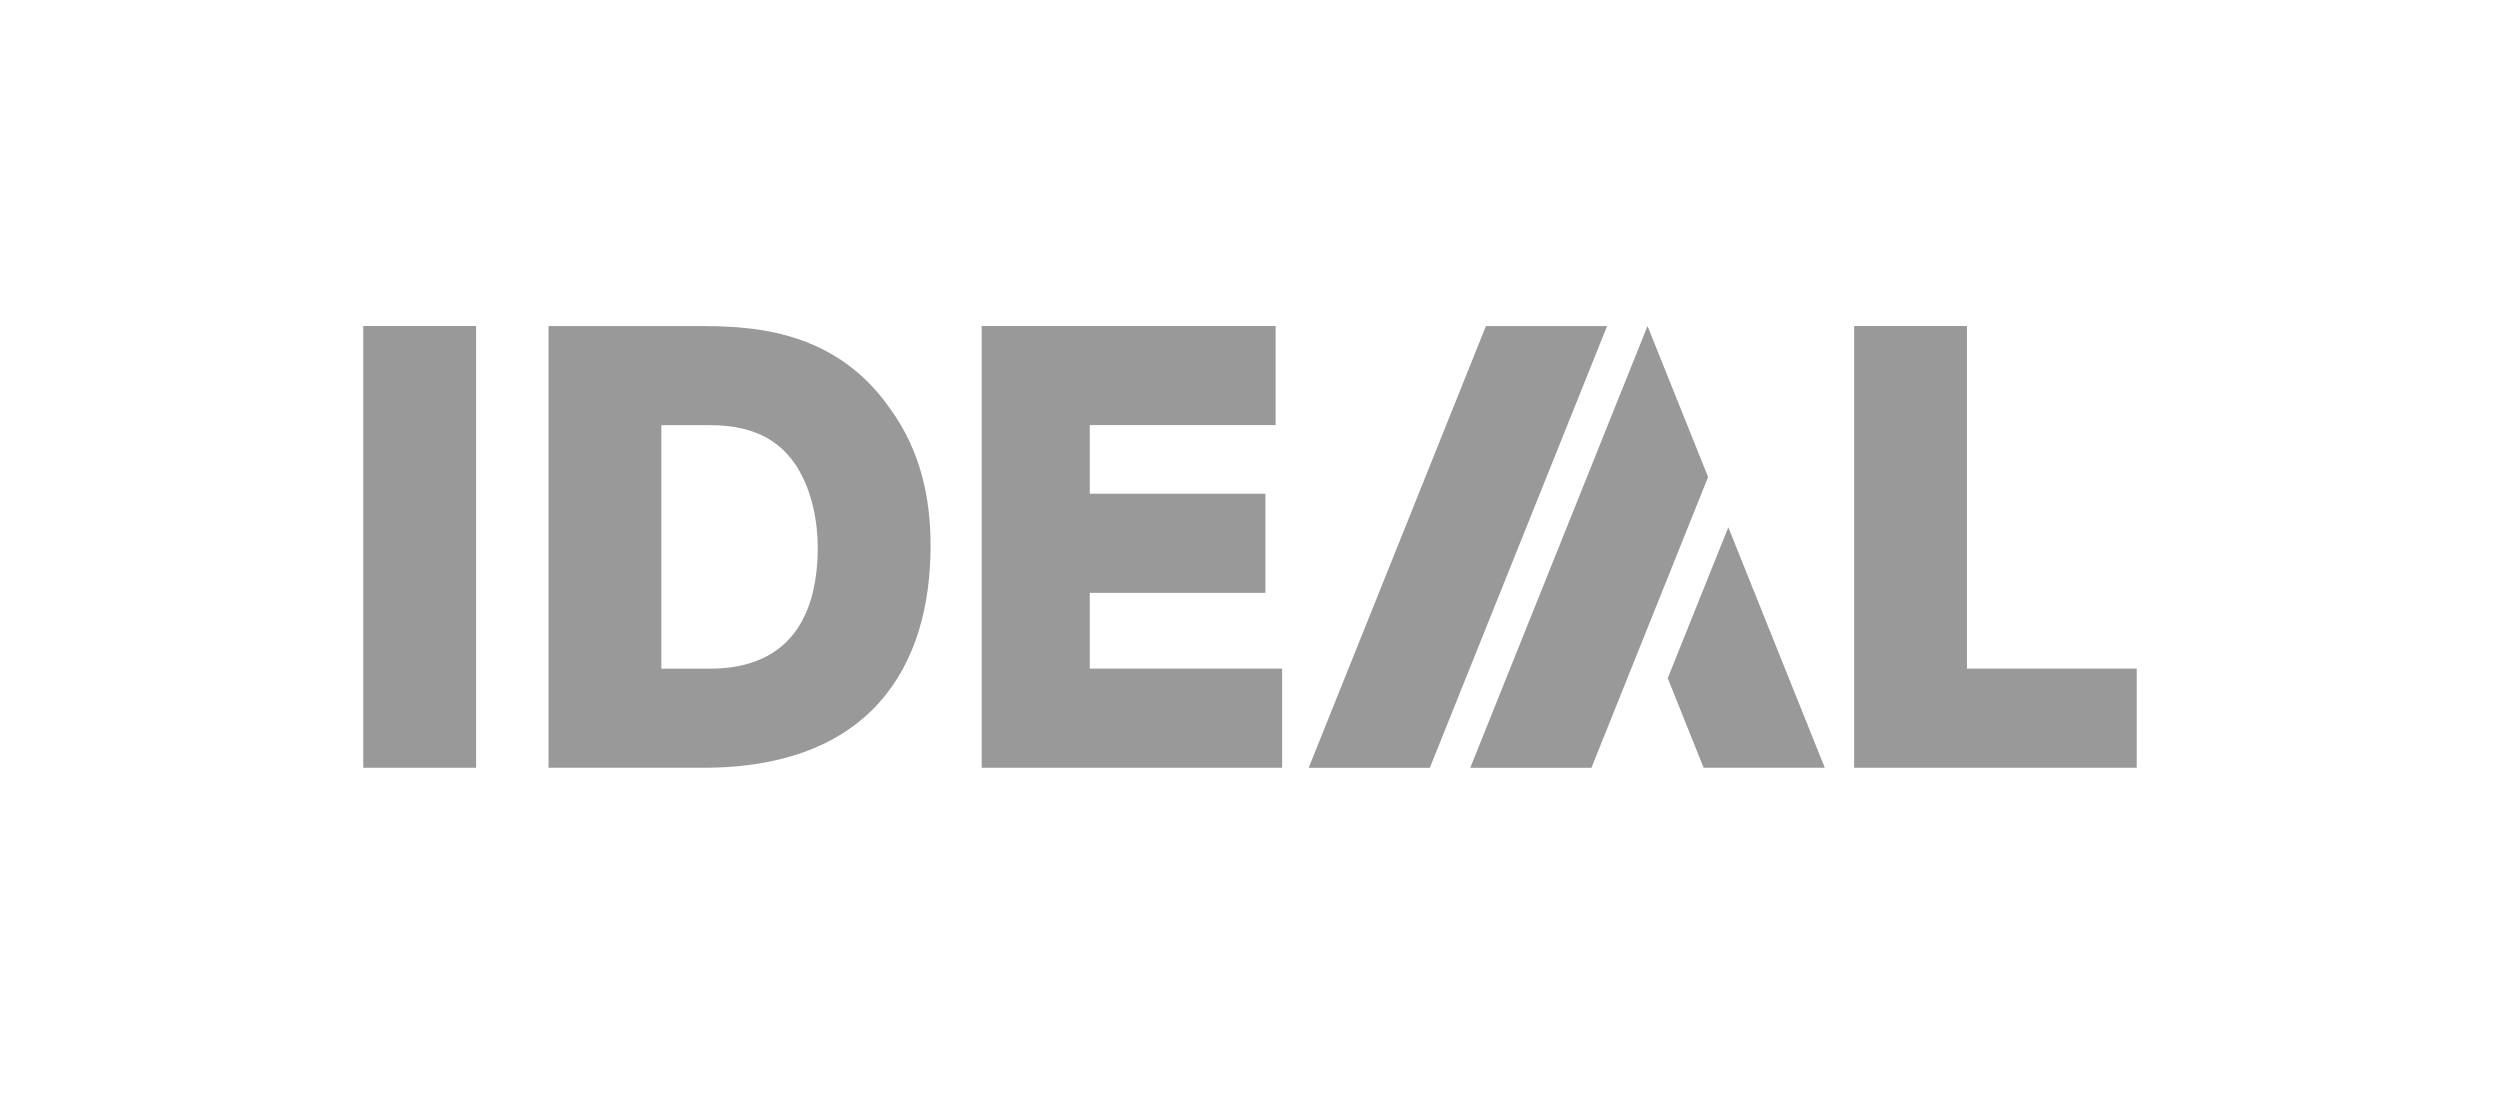 <svg clip-rule="evenodd" fill-rule="evenodd" stroke-linejoin="round" stroke-miterlimit="2" viewBox="0 0 800 350" xmlns="http://www.w3.org/2000/svg"><g fill="#999"><path d="m0 39.608h26.937v-8.89h-17.249v-6.792h15.748v-8.887h-15.748v-6.154h16.661v-8.885h-26.349z" fill-rule="nonzero" transform="matrix(3.569 0 0 3.569 314.145 104.317)"/><path d="m0-21.834h4.39c4.495 0 6.529 1.874 7.705 3.637 1.447 2.25 1.928 5.088 1.928 7.332 0 5.624-2.143 10.868-9.688 10.868h-4.335zm-10.116 30.719h13.863c15.035 0 20.392-9.094 20.392-19.911 0-4.333-.913-8.562-3.644-12.309-5.135-7.384-13.06-7.384-17.497-7.384h-13.114z" transform="matrix(3.569 0 0 3.569 211.63 213.972)"/><path d="m0 39.608h25.337v-8.89h-15.222v-30.718h-10.115z" fill-rule="nonzero" transform="matrix(3.569 0 0 3.569 593.325 104.317)"/><path d="m116.243 104.316h36.105v141.366h-36.105z" stroke-width="3.569"/><g fill-rule="nonzero"><path d="m-14.082 21.56h10.864l3.218-8.027-5.431-13.533z" transform="matrix(-3.569 0 0 3.569 533.678 168.733)"/><path d="m-9.982 24.846h42.679l4.047-10.084-42.68.002z" transform="matrix(1.329 -3.312 -3.312 -1.329 514.337 245.649)"/><path d="m-11.687 22.324h42.679l-10.541-10.082-28.092-.001z" transform="matrix(1.329 -3.312 -3.312 -1.329 559.957 236.649)"/></g></g></svg>